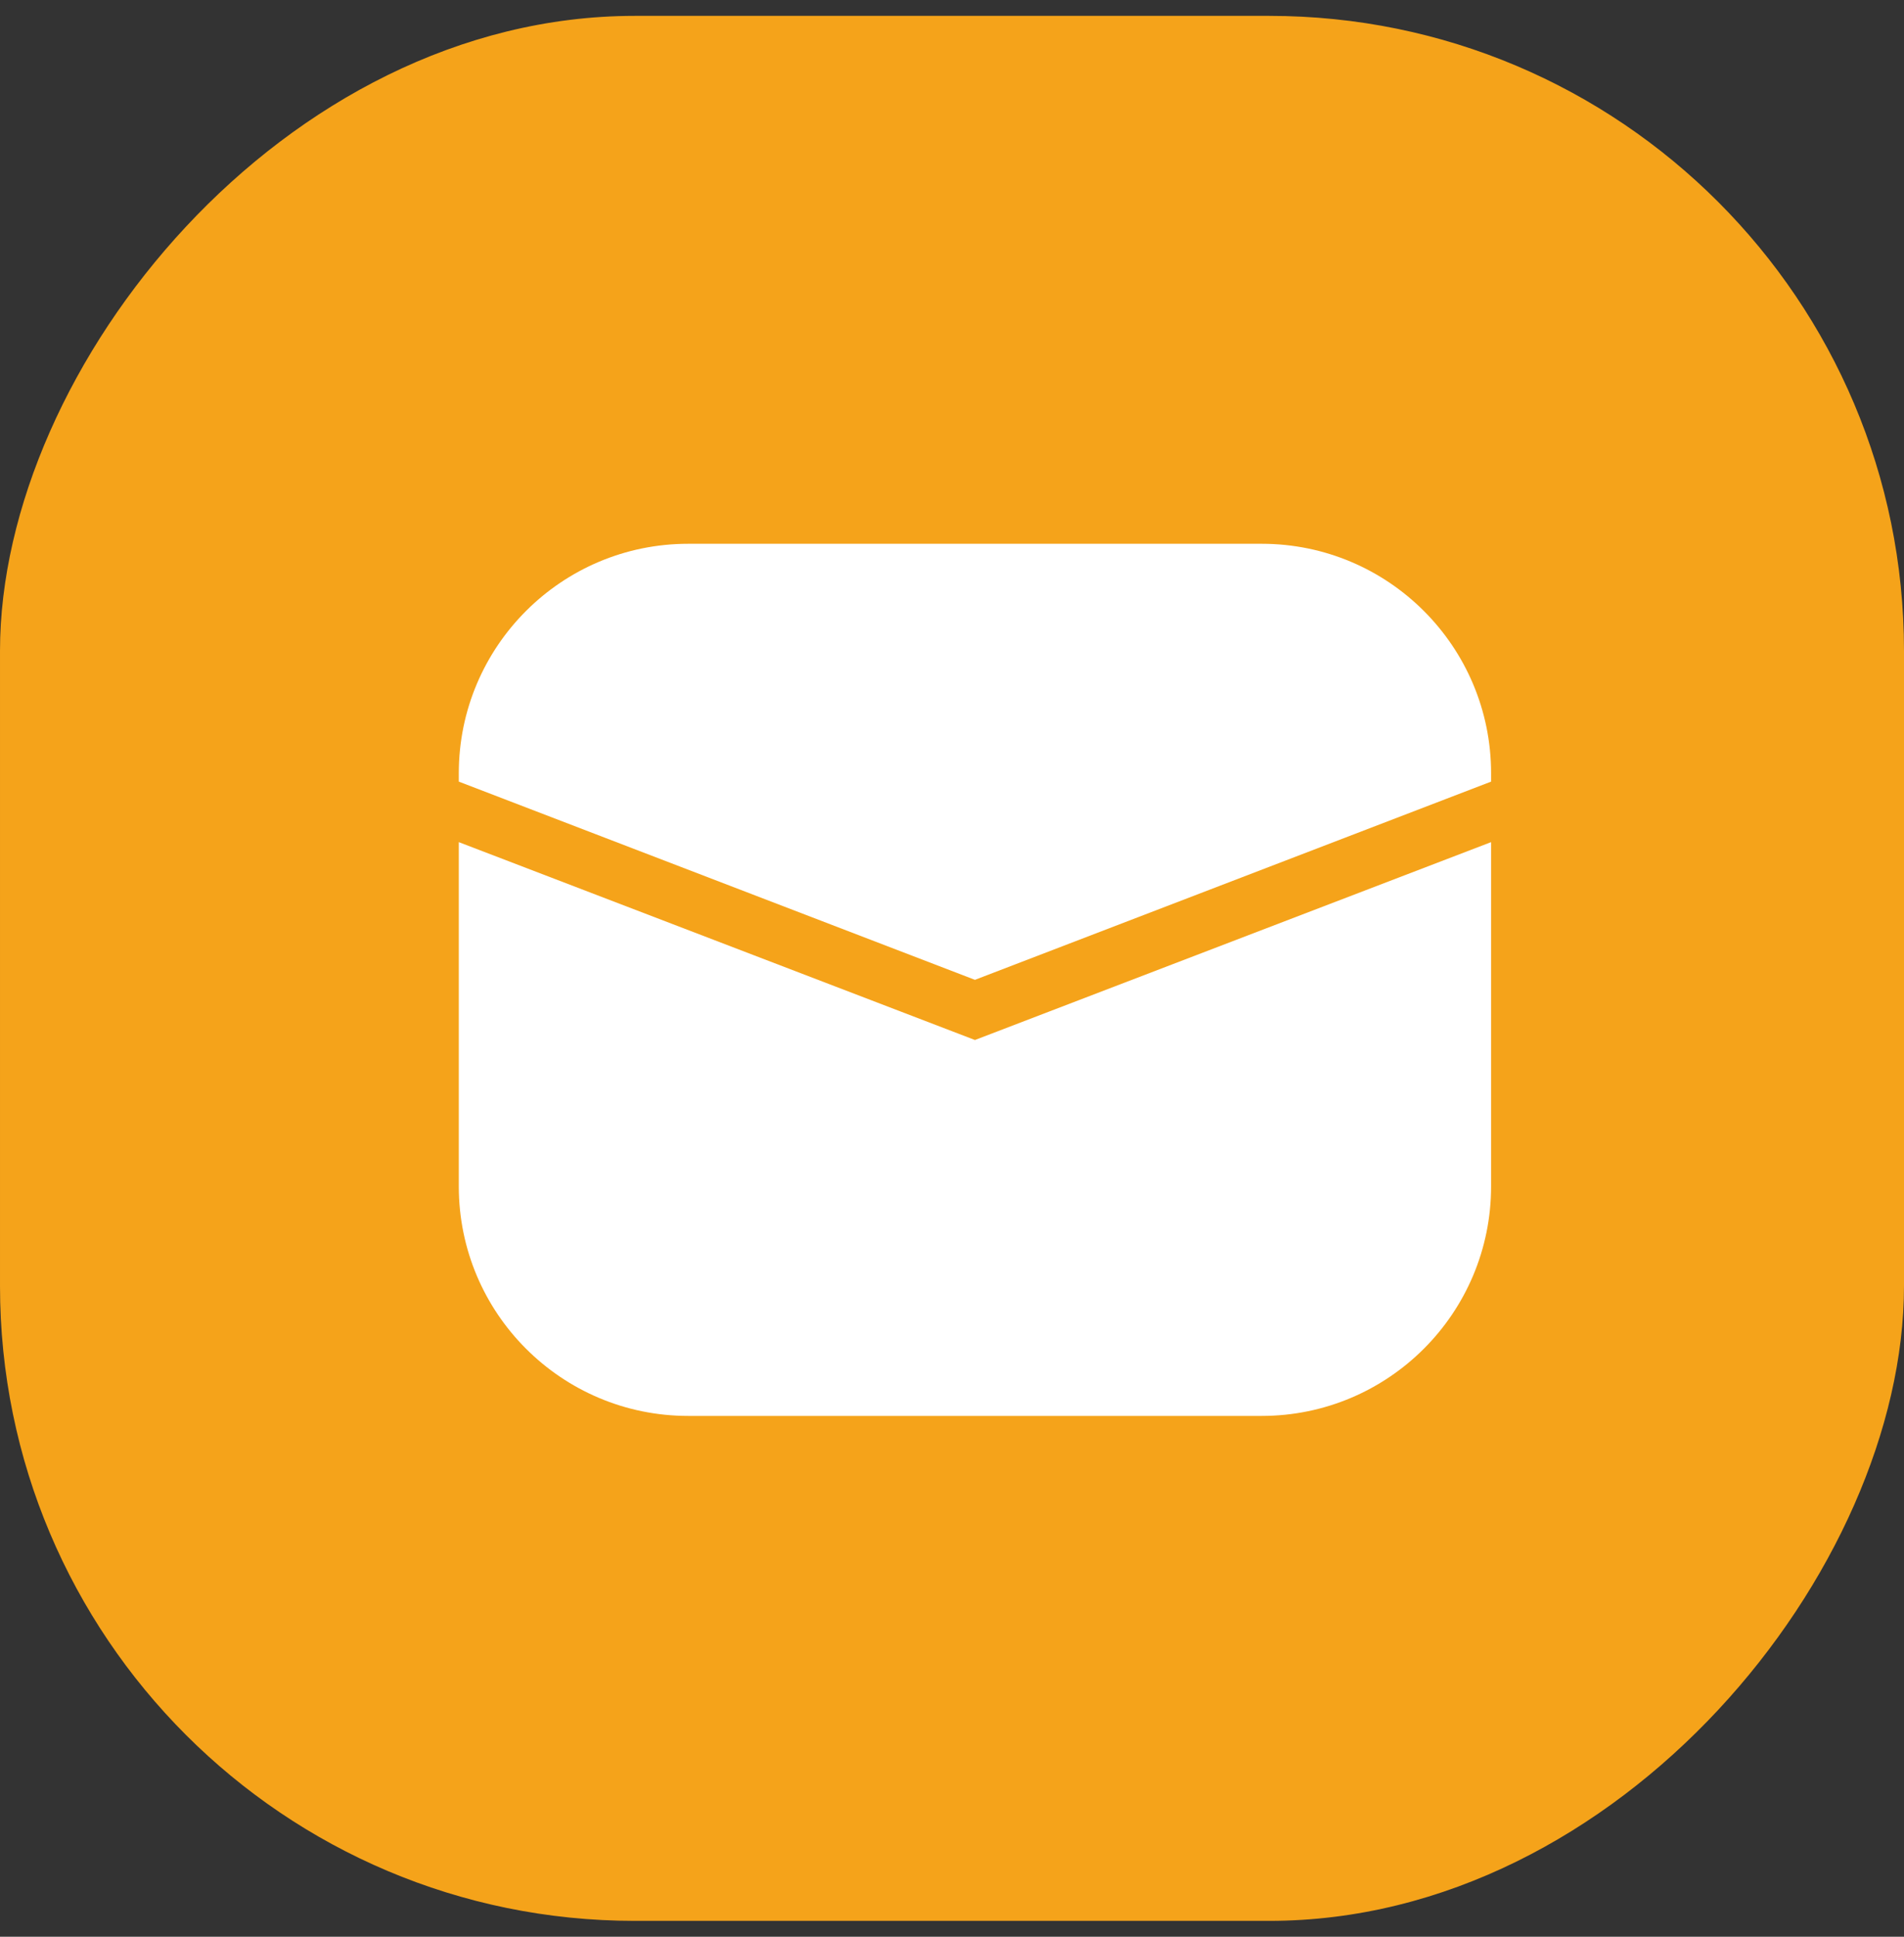 <svg width="60" height="61" viewBox="0 0 60 61" fill="none" xmlns="http://www.w3.org/2000/svg">
<rect x="0" y="0" width="60" height="61" fill="#333333" stroke="none"/>
<rect width="60" height="60" rx="20" transform="matrix(-1 0 0 1 60 0.5)" fill="#F5A31A"/>
<path d="M46.988 26.524L30.723 32.756L14.458 26.524V37.367C14.458 41.36 17.694 44.596 21.687 44.596H39.759C43.751 44.596 46.988 41.36 46.988 37.367V26.524Z" fill="white"/>
<path d="M46.988 24.355C46.988 20.363 43.751 17.127 39.759 17.127H21.687C17.694 17.127 14.458 20.363 14.458 24.355V24.618L30.723 30.861L46.988 24.618V24.355Z" fill="white"/>
</svg>
